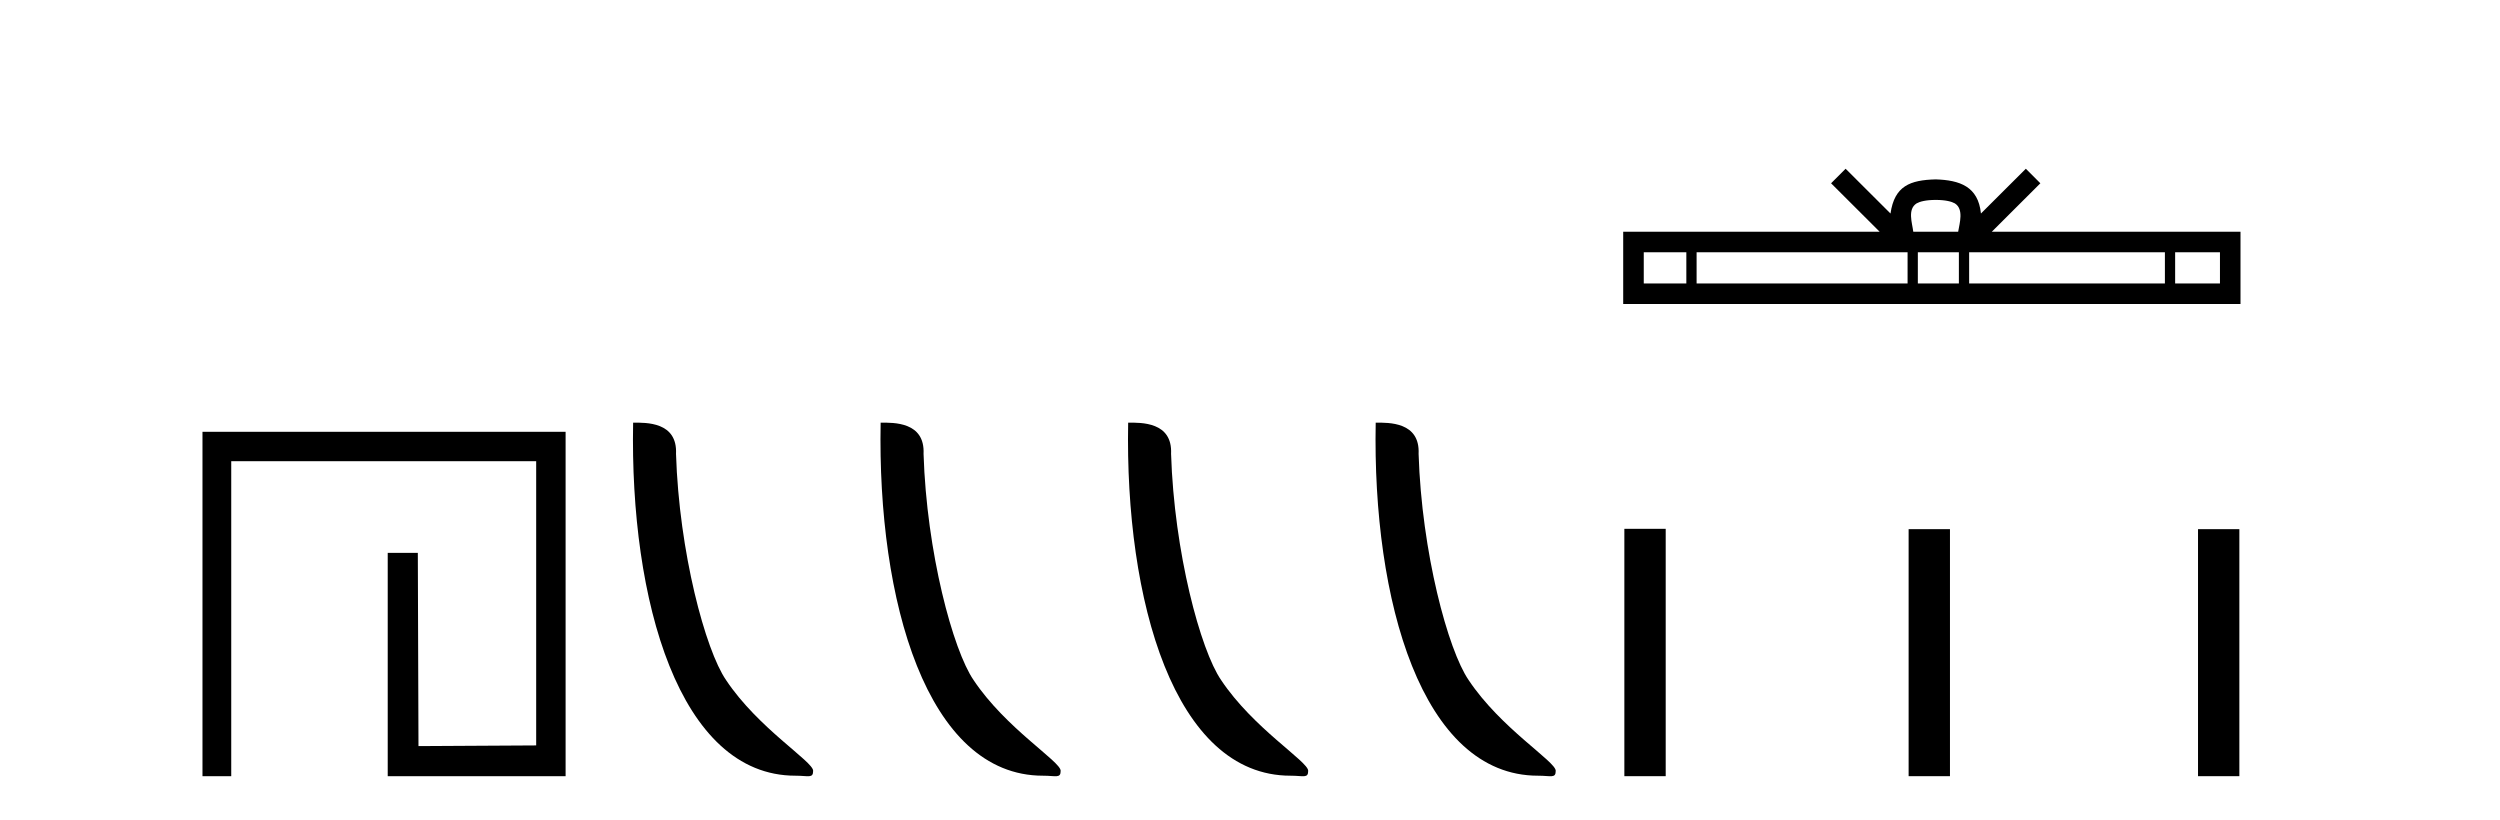 <?xml version='1.0' encoding='UTF-8' standalone='yes'?><svg xmlns='http://www.w3.org/2000/svg' xmlns:xlink='http://www.w3.org/1999/xlink' width='125.0' height='41.0' ><path d='M 10.124 21.59 L 10.124 38.809 L 11.562 38.809 L 11.562 23.061 L 26.809 23.061 L 26.809 37.271 L 20.924 37.305 L 20.891 27.642 L 19.386 27.642 L 19.386 38.809 L 28.28 38.809 L 28.28 21.59 Z' style='fill:#000000;stroke:none' /><path d='M 39.772 38.785 C 40.426 38.785 40.657 38.932 40.657 38.539 C 40.657 38.071 37.91 36.418 36.303 34.004 C 35.272 32.504 33.955 27.607 33.801 22.695 C 33.878 21.083 32.296 21.132 31.656 21.132 C 31.485 30.016 33.959 38.785 39.772 38.785 Z' style='fill:#000000;stroke:none' /><path d='M 52.148 38.785 C 52.802 38.785 53.033 38.932 53.033 38.539 C 53.033 38.071 50.287 36.418 48.679 34.004 C 47.648 32.504 46.331 27.607 46.178 22.695 C 46.254 21.083 44.673 21.132 44.032 21.132 C 43.861 30.016 46.336 38.785 52.148 38.785 Z' style='fill:#000000;stroke:none' /><path d='M 64.525 38.785 C 65.179 38.785 65.41 38.932 65.409 38.539 C 65.409 38.071 62.663 36.418 61.056 34.004 C 60.024 32.504 58.707 27.607 58.554 22.695 C 58.631 21.083 57.049 21.132 56.408 21.132 C 56.238 30.016 58.712 38.785 64.525 38.785 Z' style='fill:#000000;stroke:none' /><path d='M 76.901 38.785 C 77.555 38.785 77.786 38.932 77.786 38.539 C 77.786 38.071 75.039 36.418 73.432 34.004 C 72.401 32.504 71.084 27.607 70.93 22.695 C 71.007 21.083 69.425 21.132 68.785 21.132 C 68.614 30.016 71.088 38.785 76.901 38.785 Z' style='fill:#000000;stroke:none' /><path d='M 96.786 9.996 C 97.286 9.996 97.588 10.081 97.744 10.17 C 98.198 10.46 97.981 11.153 97.908 11.587 L 95.664 11.587 C 95.61 11.144 95.365 10.467 95.829 10.17 C 95.985 10.081 96.286 9.996 96.786 9.996 ZM 84.317 12.614 L 84.317 14.174 L 82.188 14.174 L 82.188 12.614 ZM 95.379 12.614 L 95.379 14.174 L 84.83 14.174 L 84.83 12.614 ZM 97.944 12.614 L 97.944 14.174 L 95.892 14.174 L 95.892 12.614 ZM 108.245 12.614 L 108.245 14.174 L 98.457 14.174 L 98.457 12.614 ZM 110.998 12.614 L 110.998 14.174 L 108.757 14.174 L 108.757 12.614 ZM 92.28 8.437 L 91.554 9.164 L 93.983 11.587 L 81.16 11.587 L 81.16 15.201 L 112.025 15.201 L 112.025 11.587 L 99.59 11.587 L 102.018 9.164 L 101.292 8.437 L 99.047 10.676 C 98.912 9.319 97.982 9.007 96.786 8.969 C 95.508 9.003 94.724 9.292 94.525 10.676 L 92.28 8.437 Z' style='fill:#000000;stroke:none' /><path d='M 81.218 26.441 L 81.218 38.809 L 83.285 38.809 L 83.285 26.441 ZM 95.431 26.458 L 95.431 38.809 L 97.498 38.809 L 97.498 26.458 ZM 109.901 26.458 L 109.901 38.809 L 111.968 38.809 L 111.968 26.458 Z' style='fill:#000000;stroke:none' /></svg>